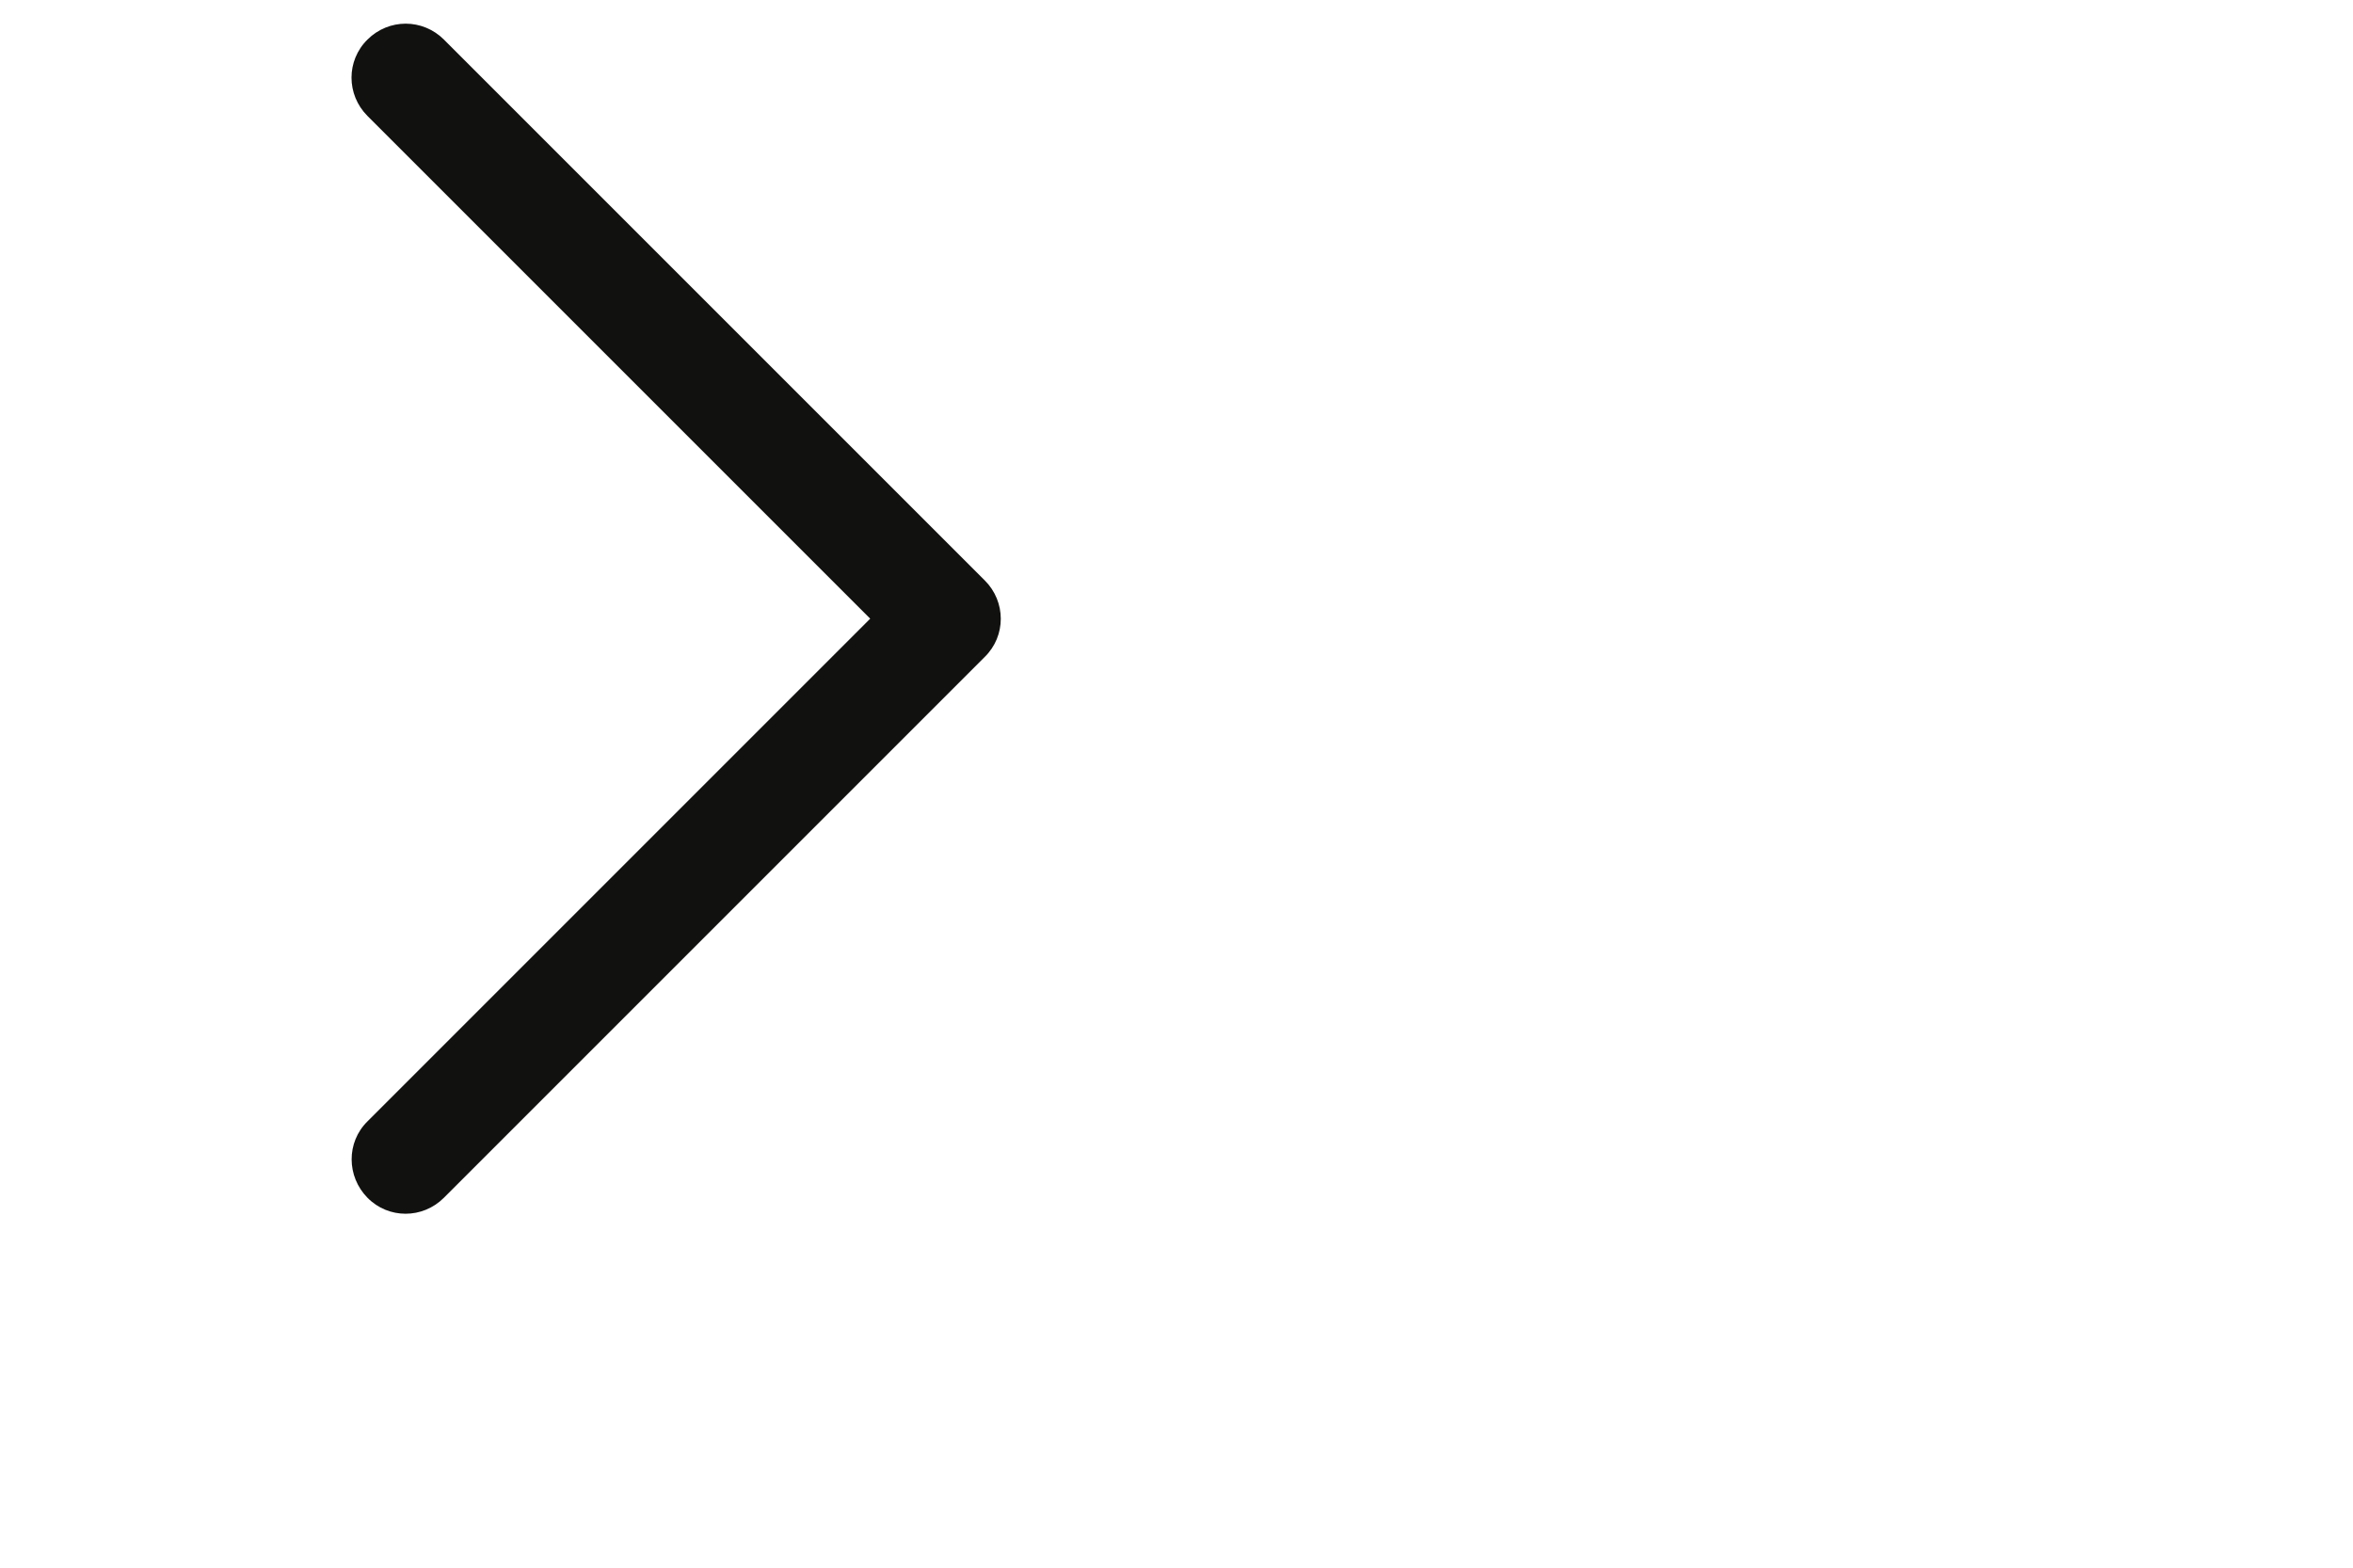 <?xml version="1.0" encoding="UTF-8"?>
<svg xmlns="http://www.w3.org/2000/svg" version="1.1" viewBox="0 0 696 463.9">
  <defs>
    <style>
      .cls-1 {
        fill: #111110;
      }
    </style>
  </defs>
  <!-- Generator: Adobe Illustrator 28.6.0, SVG Export Plug-In . SVG Version: 1.2.0 Build 709)  -->
  <g>
    <g id="Layer_1">
      <path id="Left_Arrow" class="cls-1" d="M120,7c4.1,0,8.2,1.6,11.3,4.7l160,160c6.3,6.3,6.3,16.4,0,22.6l-160,160c-6.3,6.3-16.4,6.3-22.6,0s-6.3-16.4,0-22.6l148.7-148.7L108.7,34.3c-6.3-6.3-6.3-16.4,0-22.6,3.1-3.1,7.2-4.7,11.3-4.7h0Z"/>
    </g>
  </g>
</svg>